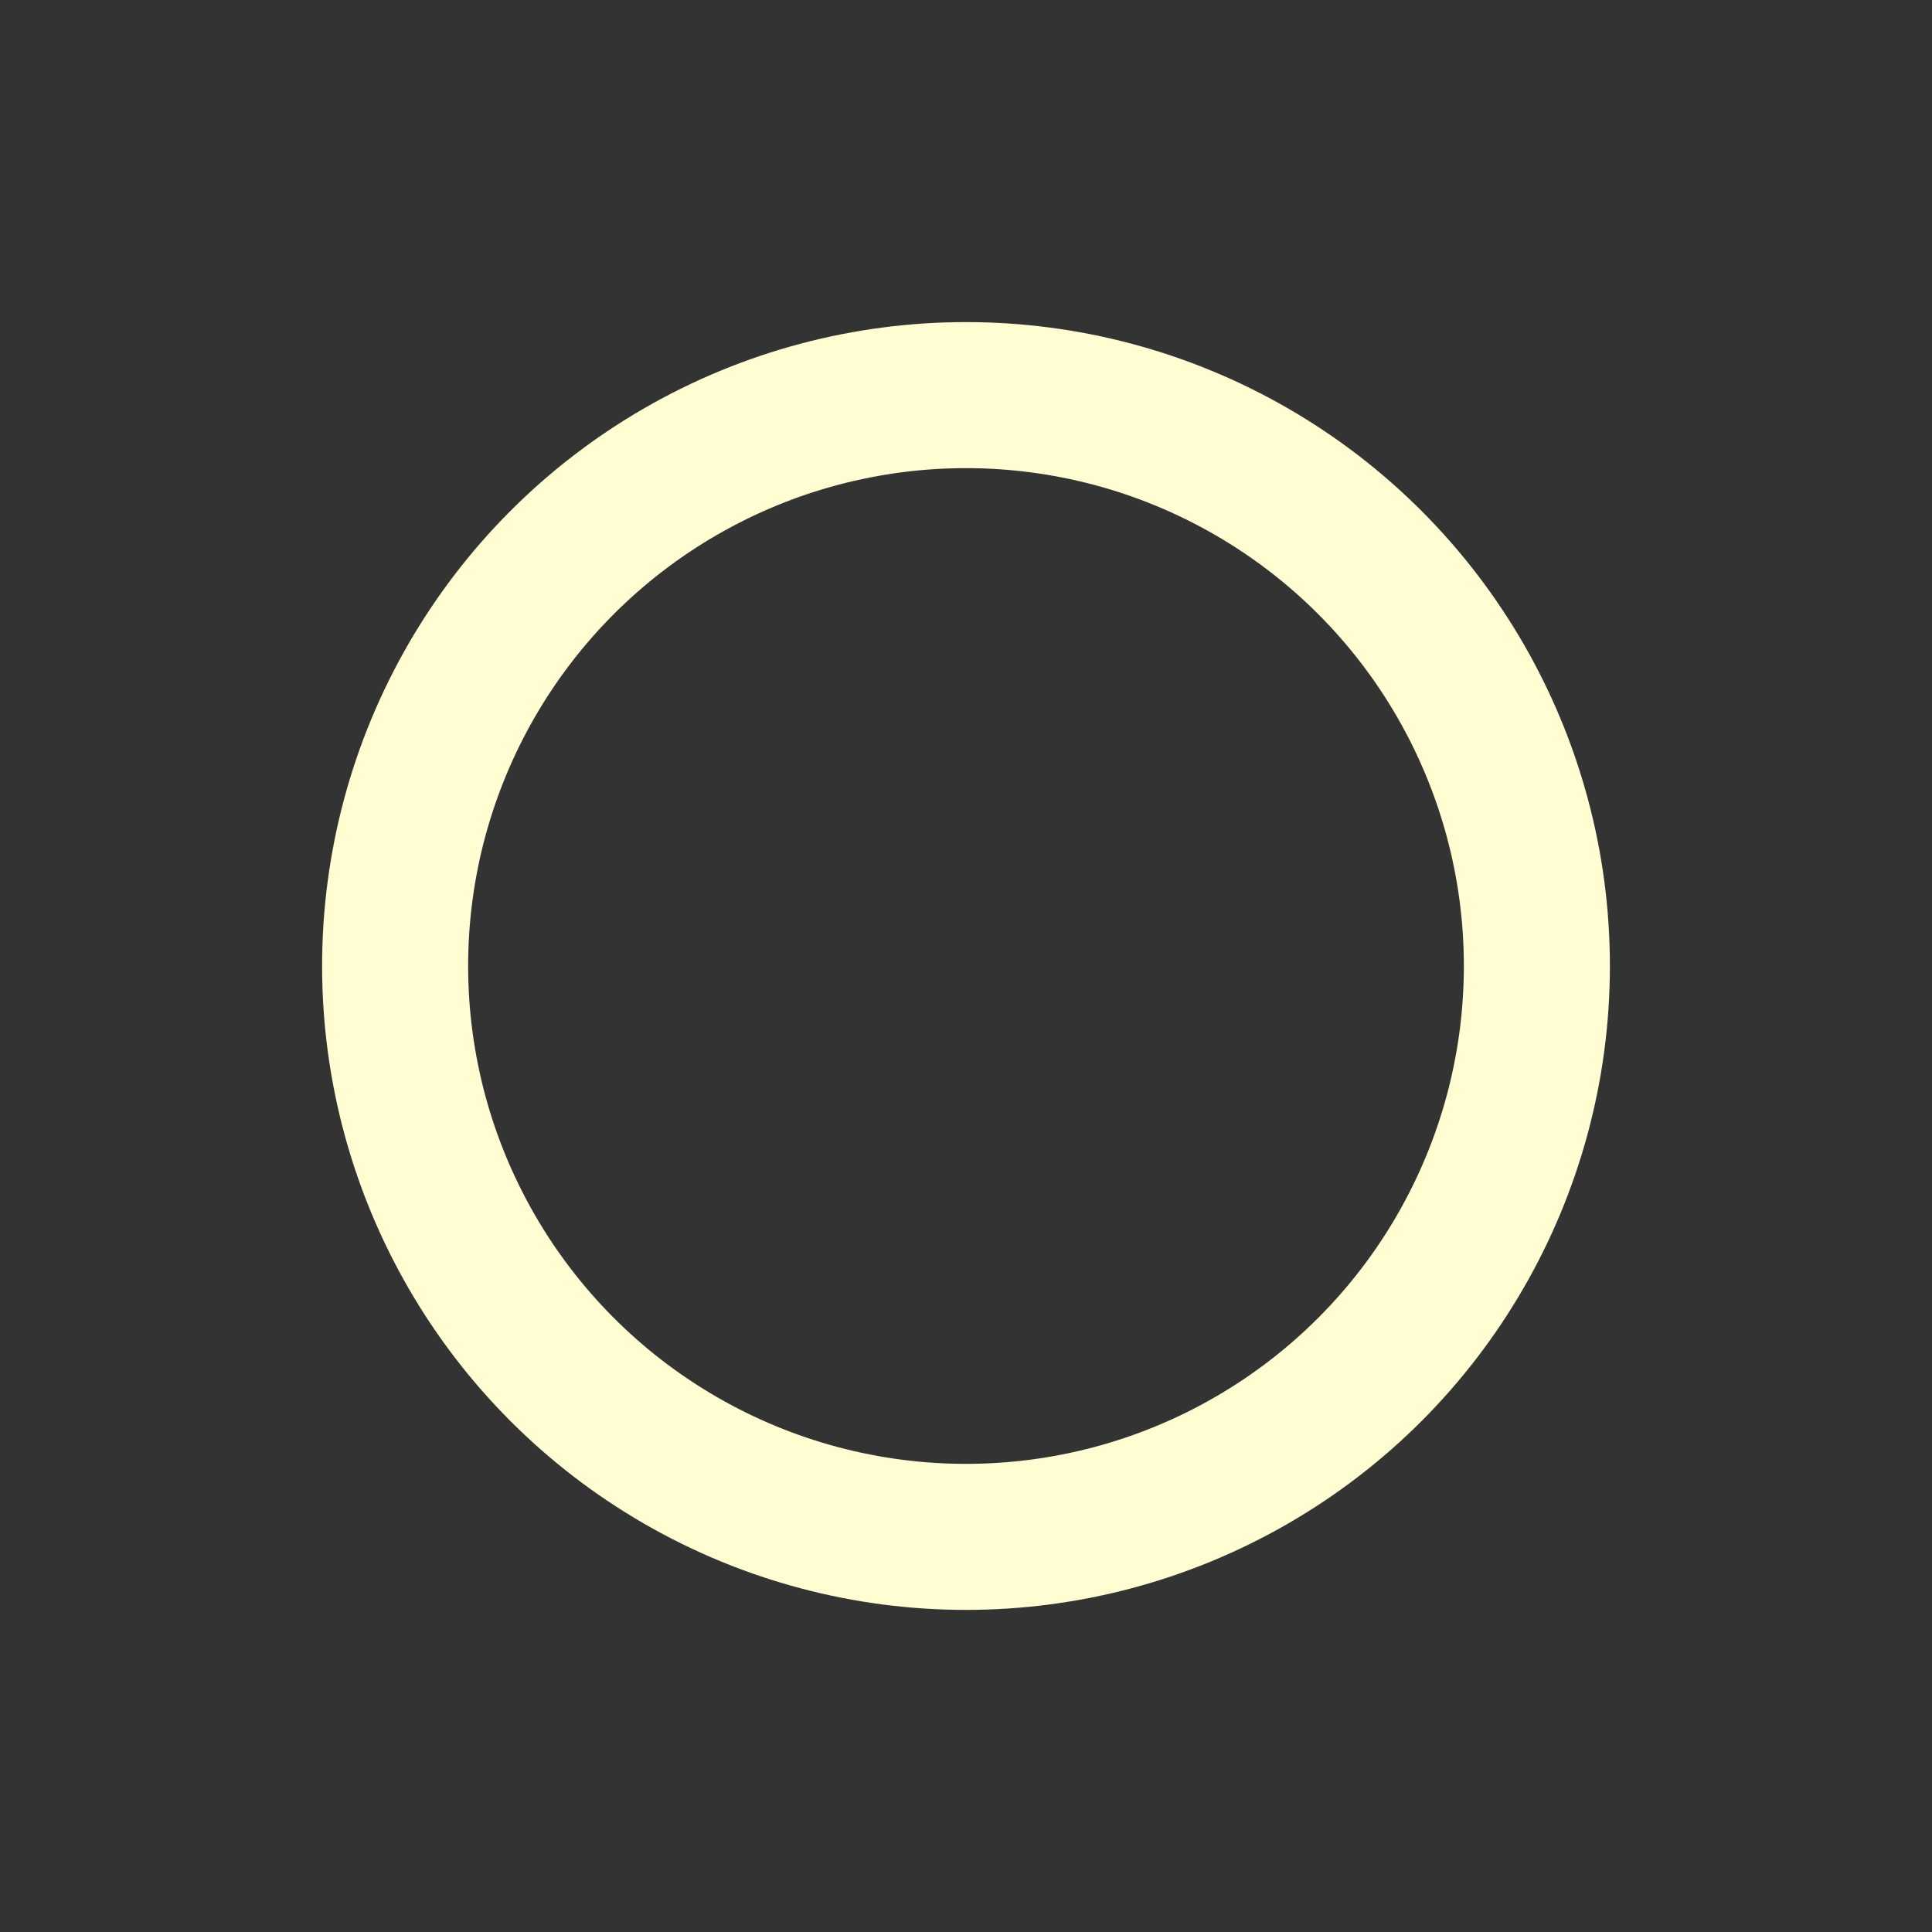 <?xml version="1.0" encoding="UTF-8" standalone="no"?>
<svg
   xmlns:dc="http://purl.org/dc/elements/1.1/"
   xmlns:cc="http://creativecommons.org/ns#"
   xmlns:rdf="http://www.w3.org/1999/02/22-rdf-syntax-ns#"
   xmlns:svg="http://www.w3.org/2000/svg"
   xmlns="http://www.w3.org/2000/svg"
   xmlns:xlink="http://www.w3.org/1999/xlink"
   xmlns:sodipodi="http://sodipodi.sourceforge.net/DTD/sodipodi-0.dtd"
   xmlns:inkscape="http://www.inkscape.org/namespaces/inkscape"
   width="100"
   height="100"
   viewBox="0 0 26.458 26.458"
   version="1.1"
   id="svg8"
   inkscape:version="1.0.2 (e86c8708, 2021-01-15)"
   sodipodi:docname="sun_flare.svg">
  <rect x="0" y="0" width="26.458" height="26.458" fill="#333333" stroke="none"/>
  <defs
     id="defs2">
    <linearGradient
       inkscape:collect="always"
       id="linearGradient21388">
      <stop
         style="stop-color:#fffcca;stop-opacity:1"
         offset="0"
         id="stop21384" />
      <stop
         style="stop-color:#fffed5;stop-opacity:1"
         offset="1"
         id="stop21386" />
    </linearGradient>
    <filter
       style="color-interpolation-filters:sRGB"
       inkscape:label="Blur"
       id="filter996">
      <feGaussianBlur
         stdDeviation="2 2"
         result="blur"
         id="feGaussianBlur994" />
    </filter>
    <linearGradient
       inkscape:collect="always"
       xlink:href="#linearGradient21388"
       id="linearGradient21390"
       x1="26.426"
       y1="47.067"
       x2="26.352"
       y2="7.757"
       gradientUnits="userSpaceOnUse"
       gradientTransform="translate(11.092,53.855)" />
  </defs>
  <sodipodi:namedview
     id="base"
     pagecolor="#ffffff"
     bordercolor="#666666"
     borderopacity="1.0"
     inkscape:pageopacity="0.0"
     inkscape:pageshadow="2"
     inkscape:zoom="1.979899"
     inkscape:cx="57.289183"
     inkscape:cy="146.4036"
     inkscape:document-units="mm"
     inkscape:current-layer="layer1"
     inkscape:document-rotation="0"
     showgrid="false"
     inkscape:window-width="1252"
     inkscape:window-height="872"
     inkscape:window-x="1637"
     inkscape:window-y="66"
     inkscape:window-maximized="0"
     units="px" />
  <g
     inkscape:label="Layer 1"
     inkscape:groupmode="layer"
     id="layer1">
    <circle
       style="fill:url(#linearGradient21390);fill-opacity:1;stroke:none;stroke-width:0.045;stroke-miterlimit:4;stroke-dasharray:none;stroke-opacity:1"
       id="path833"
       cx="37.481"
       cy="80.511"
       r="20.752" />
    <circle
       style="fill:none;fill-opacity:1;stroke:#fffdd1;stroke-width:2;stroke-linecap:round;stroke-linejoin:round;stroke-miterlimit:4;stroke-dasharray:none;stroke-opacity:1"
       id="path21410"
       cx="13.229"
       cy="13.229"
       r="7.818" />
  </g>
</svg>

